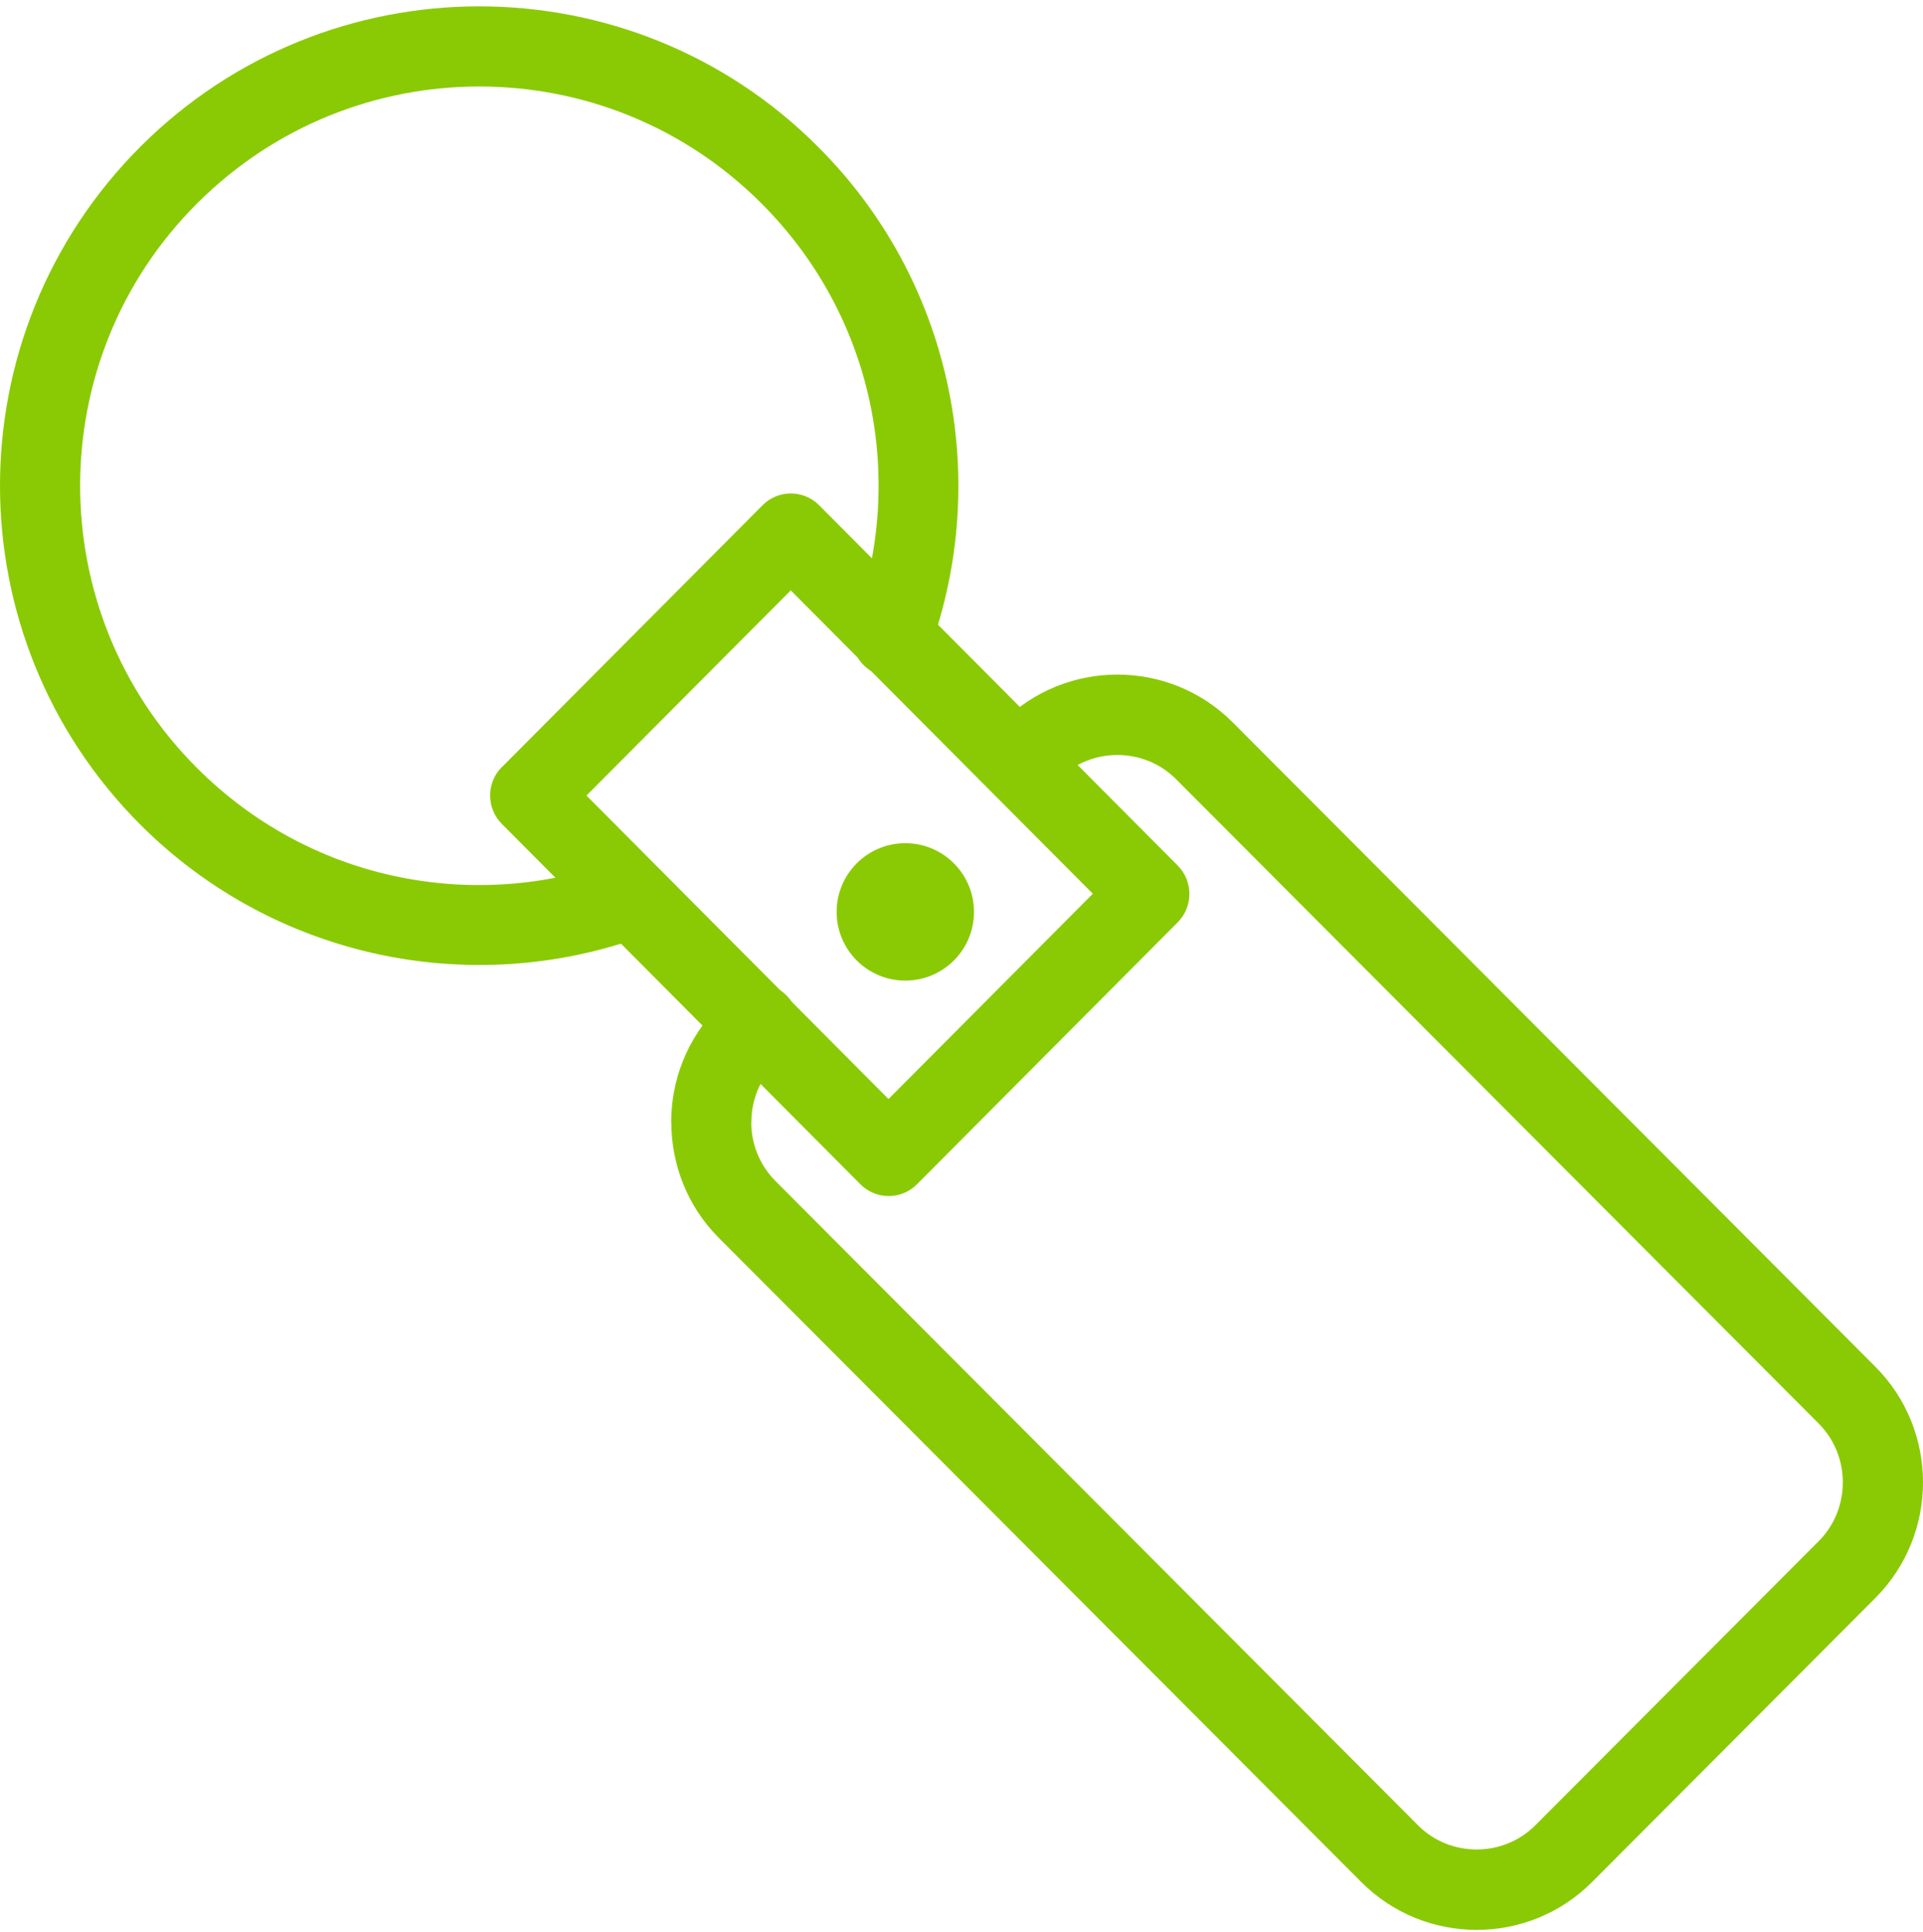 <?xml version="1.0" encoding="UTF-8"?> <svg xmlns="http://www.w3.org/2000/svg" width="220" height="221" viewBox="0 0 220 221" fill="none"> <path d="M73.667 107.038C76.045 106.178 77.262 103.557 76.403 101.18C75.543 98.802 72.922 97.585 70.544 98.445C62.308 101.452 53.399 102.025 44.919 100.149C36.726 98.344 28.934 94.234 22.531 87.832C13.622 78.924 9.167 67.237 9.167 55.55C9.167 43.863 13.622 32.177 22.546 23.268C31.469 14.346 43.157 9.892 54.831 9.892C66.519 9.892 78.208 14.346 87.117 23.268C93.52 29.67 97.616 37.462 99.436 45.654C101.312 54.132 100.739 63.041 97.731 71.276C96.871 73.653 98.103 76.274 100.467 77.133C102.83 77.993 105.466 76.761 106.325 74.398C109.92 64.544 110.594 53.86 108.345 43.691C106.168 33.824 101.255 24.443 93.591 16.795C82.906 6.082 68.869 0.726 54.831 0.726C40.794 0.726 26.771 6.082 16.057 16.78C5.357 27.493 0 41.529 0 55.55C0 69.586 5.357 83.607 16.057 94.32C23.706 101.968 33.088 106.88 42.957 109.071C53.141 111.32 63.827 110.647 73.667 107.038Z" fill="#8ACA04"></path> <path d="M57.439 87.718L87.24 57.784C89.025 55.991 91.923 55.991 93.708 57.784L93.737 57.813L134.733 98.992C136.518 100.785 136.518 103.696 134.733 105.489L134.704 105.518L104.903 135.452C103.118 137.245 100.22 137.245 98.435 135.452L98.406 135.423L57.41 94.23C55.625 92.437 55.625 89.525 57.41 87.733L57.439 87.718ZM90.467 67.523L67.092 90.988L101.648 125.699L125.023 102.219L90.467 67.523Z" fill="#8ACA04"></path> <path d="M89.981 120.349C91.77 118.556 91.77 115.644 89.981 113.851C88.192 112.057 85.287 112.057 83.498 113.851L82.238 115.113C78.603 118.757 76.786 123.548 76.786 128.34H76.8C76.8 133.145 78.603 137.937 82.224 141.566L155.742 215.26C159.377 218.904 164.157 220.726 168.937 220.726C173.717 220.726 178.497 218.904 182.132 215.26L214.547 182.767C218.182 179.123 220 174.332 220 169.54C220 164.749 218.182 159.957 214.547 156.314L141.03 82.62C137.394 78.976 132.614 77.154 127.834 77.154C123.054 77.154 118.274 78.976 114.639 82.62L113.38 83.882C111.591 85.676 111.591 88.588 113.38 90.381C115.169 92.174 118.074 92.174 119.863 90.381L121.122 89.119C122.969 87.268 125.402 86.35 127.834 86.35C130.267 86.35 132.715 87.268 134.547 89.119L208.064 162.812C209.91 164.663 210.826 167.102 210.826 169.54C210.826 171.979 209.91 174.432 208.064 176.269L175.649 208.761C173.803 210.612 171.37 211.53 168.937 211.53C166.504 211.53 164.057 210.612 162.225 208.761L88.721 135.082C86.861 133.217 85.945 130.778 85.945 128.354H85.959C85.959 125.915 86.875 123.462 88.721 121.626L89.981 120.349Z" fill="#8ACA04"></path> <path d="M103.571 112.154C107.911 112.154 111.429 108.636 111.429 104.297C111.429 99.957 107.911 96.439 103.571 96.439C99.232 96.439 95.714 99.957 95.714 104.297C95.714 108.636 99.232 112.154 103.571 112.154Z" fill="#8ACA04"></path> </svg> 
